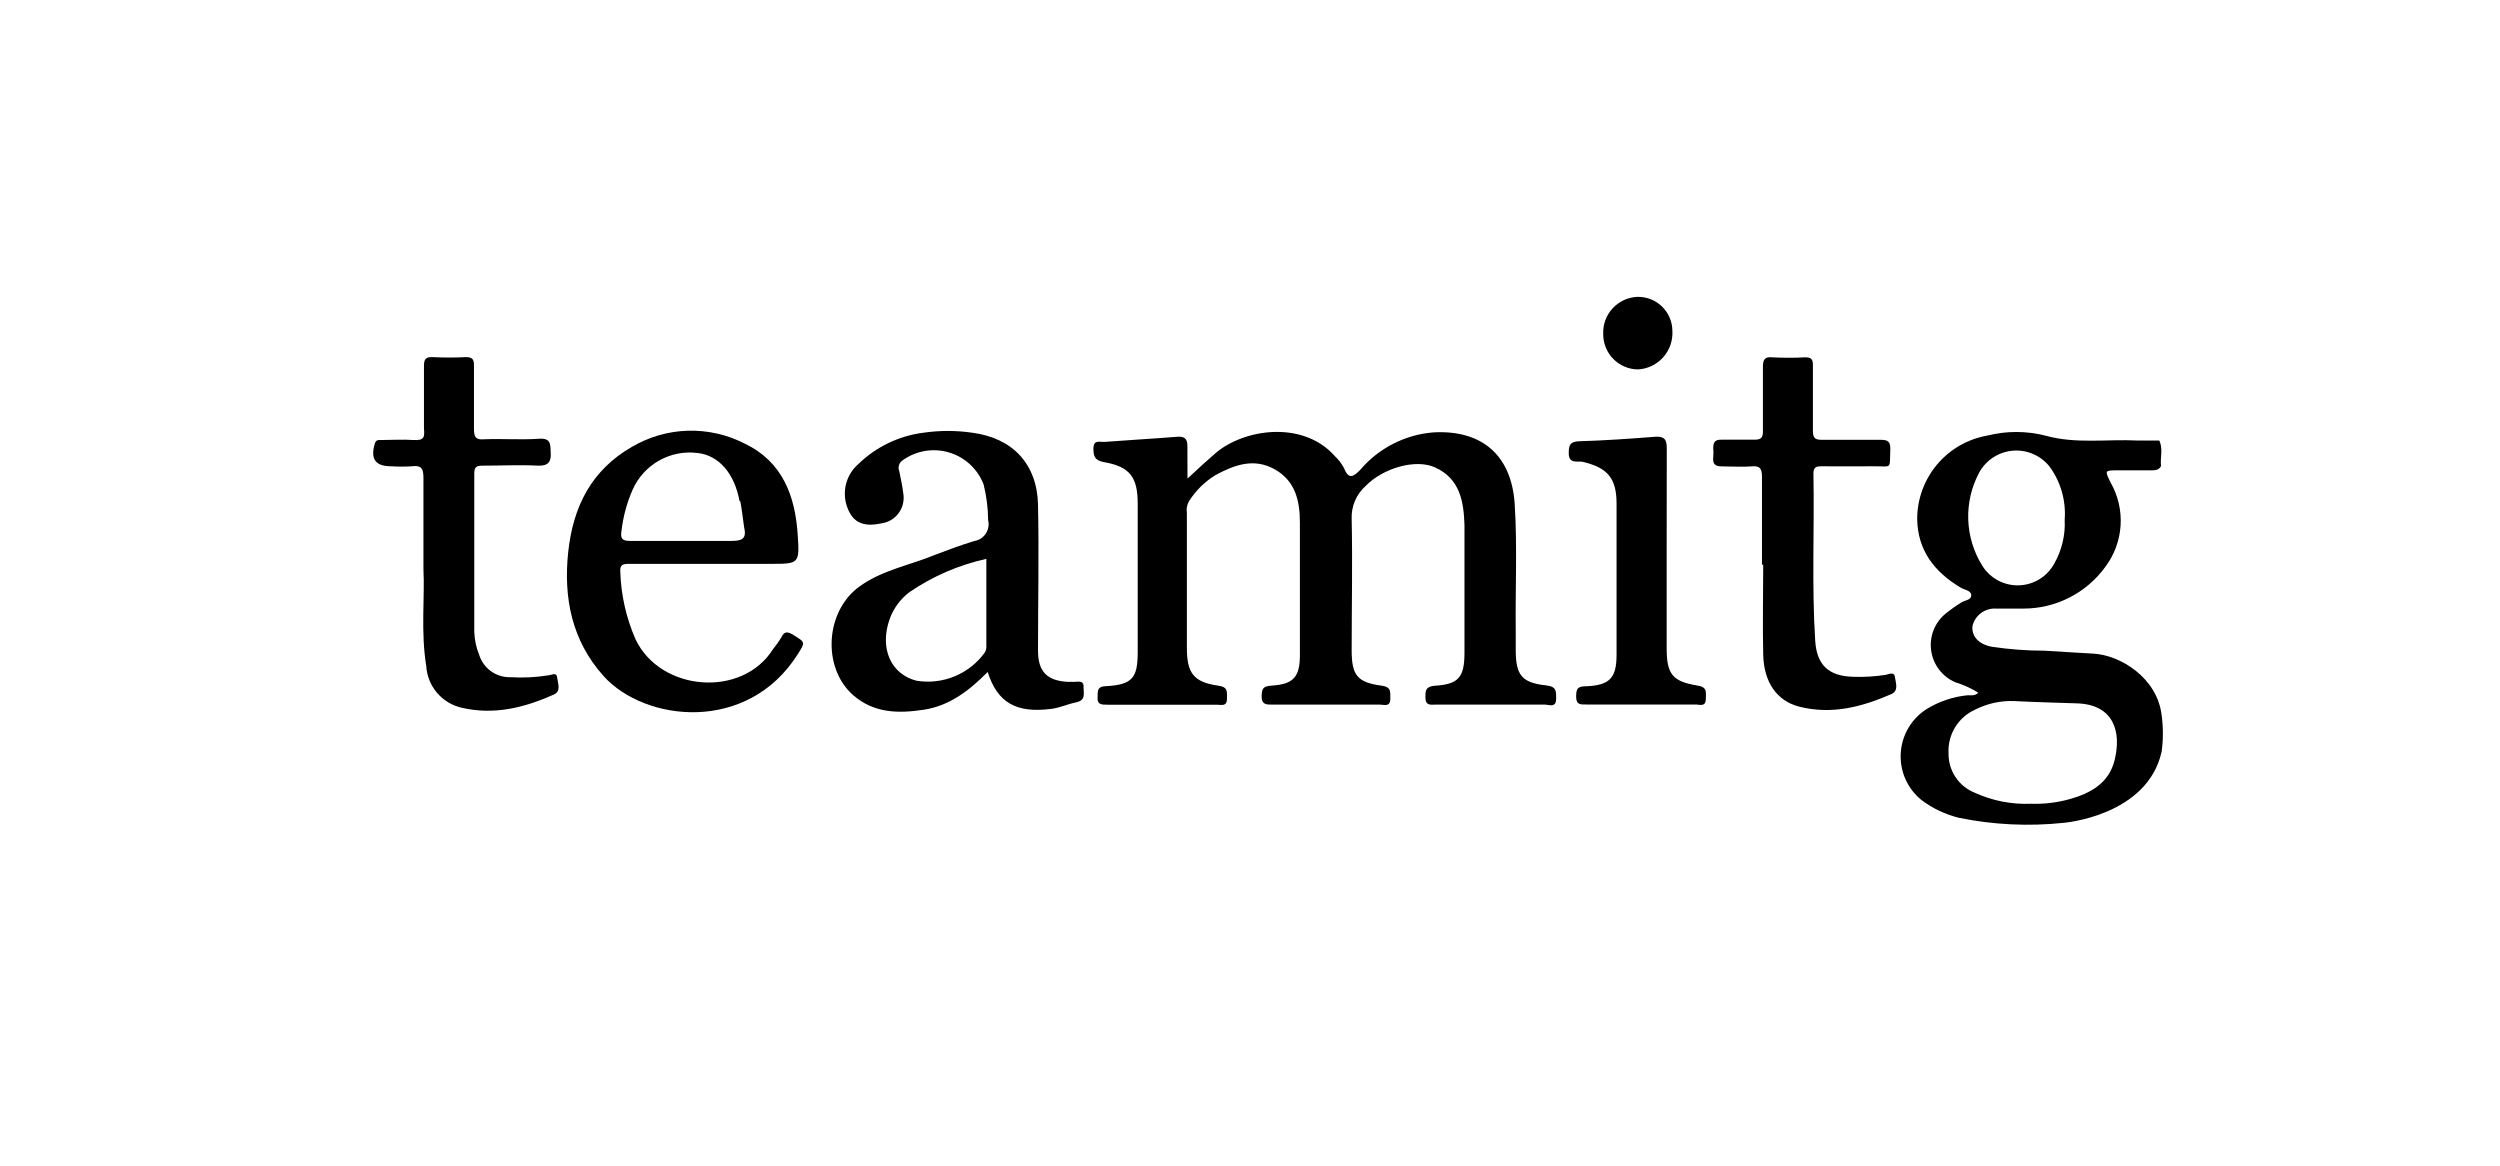<svg width="283" height="132" viewBox="0 0 283 132" fill="none" xmlns="http://www.w3.org/2000/svg">
<path d="M134.425 54.175C135.604 53.078 136.583 52.169 137.585 51.308C140.816 48.534 147.502 47.543 151.122 51.65C151.525 52.028 151.865 52.471 152.125 52.96C152.655 54.317 153.209 53.998 153.999 53.16C156.087 50.719 159.054 49.205 162.254 48.947C167.748 48.64 171.109 51.532 171.463 57.055C171.769 61.87 171.522 66.697 171.581 71.524V73.578C171.581 76.398 172.241 77.295 175.048 77.59C176.227 77.72 176.156 78.287 176.156 79.089C176.156 80.175 175.354 79.762 174.871 79.762C170.755 79.762 166.616 79.762 162.537 79.762C161.959 79.762 161.357 79.927 161.357 78.924C161.357 78.18 161.357 77.744 162.383 77.626C165.119 77.472 165.767 76.67 165.779 73.92V59.451C165.697 56.748 165.26 54.187 162.454 52.913C160.261 51.91 156.558 52.972 154.565 55.037C154.047 55.505 153.637 56.081 153.369 56.727C153.099 57.371 152.976 58.068 153.009 58.766C153.115 63.711 153.009 68.668 153.009 73.613C153.009 76.41 153.622 77.248 156.381 77.614C157.56 77.767 157.36 78.381 157.384 79.089C157.384 80.069 156.688 79.762 156.204 79.762C152.136 79.762 148.068 79.762 144 79.762C143.352 79.762 142.821 79.762 142.821 78.865C142.821 77.968 142.962 77.685 143.918 77.614C146.429 77.46 147.148 76.634 147.148 74.156C147.148 69.164 147.148 64.16 147.148 59.168C147.148 56.725 146.653 54.447 144.295 53.125C141.937 51.803 139.731 52.629 137.585 53.786C136.381 54.527 135.361 55.532 134.602 56.725C134.366 57.127 134.279 57.598 134.354 58.058V73.33C134.354 76.198 135.121 77.224 137.892 77.614C139.071 77.767 138.871 78.357 138.894 79.065C138.894 80.045 138.234 79.762 137.715 79.773H125.346C124.674 79.773 124.166 79.773 124.249 78.853C124.249 78.145 124.249 77.673 125.251 77.673C128.152 77.496 128.789 76.764 128.789 73.837V57.031C128.789 54.01 127.904 52.818 124.957 52.311C123.895 52.11 123.777 51.614 123.777 50.765C123.777 49.714 124.556 50.068 125.051 50.021C127.775 49.809 130.51 49.667 133.234 49.443C134.095 49.372 134.413 49.667 134.413 50.493C134.425 51.591 134.425 52.736 134.425 54.175Z" fill="black"/>
<path d="M47.934 64.431C47.934 60.525 47.934 57.35 47.934 54.128C47.934 53.113 47.757 52.629 46.625 52.783C45.84 52.832 45.052 52.832 44.267 52.783C42.498 52.783 41.908 51.968 42.427 50.222C42.569 49.726 42.899 49.821 43.217 49.809C44.397 49.809 45.576 49.726 46.814 49.809C48.052 49.891 48.075 49.443 47.993 48.499C47.993 46.138 47.993 43.778 47.993 41.418C47.993 40.615 48.217 40.391 49.007 40.426C50.244 40.491 51.484 40.491 52.721 40.426C53.464 40.426 53.665 40.662 53.653 41.382C53.653 43.743 53.653 46.103 53.653 48.546C53.653 49.467 53.842 49.821 54.832 49.726C56.884 49.644 58.947 49.809 60.987 49.667C62.426 49.561 62.285 50.34 62.343 51.284C62.402 52.228 62.084 52.759 60.928 52.712C58.841 52.606 56.742 52.712 54.644 52.712C53.924 52.712 53.688 52.865 53.688 53.609C53.688 59.592 53.688 65.564 53.688 71.536C53.72 72.427 53.908 73.306 54.243 74.132C54.476 74.882 54.949 75.534 55.587 75.99C56.226 76.446 56.996 76.681 57.78 76.658C59.19 76.745 60.606 76.677 62.002 76.457C62.343 76.457 62.992 76.032 63.063 76.658C63.133 77.283 63.558 78.239 62.709 78.617C59.384 80.104 55.941 80.977 52.262 80.116C51.173 79.87 50.193 79.276 49.47 78.425C48.747 77.574 48.319 76.51 48.252 75.395C47.616 71.501 48.099 67.606 47.934 64.431Z" fill="black"/>
<path d="M199.456 63.959C199.456 60.631 199.456 57.303 199.456 53.975C199.456 52.983 199.173 52.712 198.277 52.795C197.38 52.877 196.048 52.795 194.94 52.795C194.114 52.795 193.866 52.511 193.937 51.756C193.973 51.415 193.973 51.071 193.937 50.729C193.937 50.021 194.173 49.75 194.904 49.773C196.083 49.773 197.38 49.773 198.619 49.773C199.373 49.773 199.574 49.526 199.562 48.817C199.562 46.457 199.562 43.967 199.562 41.536C199.562 40.698 199.774 40.355 200.635 40.45C201.877 40.515 203.119 40.515 204.361 40.45C205.045 40.45 205.222 40.674 205.222 41.335C205.222 43.813 205.222 46.28 205.222 48.758C205.222 49.537 205.422 49.797 206.224 49.785C208.453 49.785 210.67 49.785 212.898 49.785C213.747 49.785 214.007 50.021 213.983 50.871C213.901 53.231 214.195 52.759 212.085 52.783C209.974 52.806 208.146 52.783 206.189 52.783C205.552 52.783 205.269 52.924 205.281 53.633C205.399 59.947 205.08 66.272 205.481 72.515C205.646 75.265 206.991 76.528 209.738 76.611C210.976 76.658 212.215 76.587 213.441 76.398C213.794 76.339 214.419 75.985 214.502 76.622C214.584 77.26 214.974 78.192 214.101 78.57C210.764 80.033 207.321 80.93 203.642 79.986C201.142 79.325 199.68 77.248 199.597 74.144C199.515 70.722 199.597 67.311 199.597 63.888L199.456 63.959Z" fill="black"/>
<path d="M188.666 62.484V73.365C188.666 76.268 189.279 77.142 192.145 77.602C193.324 77.779 193.088 78.404 193.1 79.101C193.1 80.08 192.369 79.738 191.921 79.75C187.805 79.75 183.667 79.75 179.598 79.75C178.962 79.75 178.419 79.821 178.419 78.865C178.419 77.909 178.608 77.685 179.598 77.685C182.228 77.567 182.994 76.717 182.994 74.144C182.994 68.432 182.994 62.708 182.994 56.996C182.994 54.128 181.969 52.936 179.139 52.275C178.596 52.157 177.582 52.57 177.582 51.308C177.582 50.375 177.735 49.986 178.761 49.95C181.627 49.868 184.48 49.667 187.334 49.443C188.36 49.36 188.69 49.714 188.678 50.729C188.666 54.636 188.666 58.566 188.666 62.484Z" fill="black"/>
<path d="M181.484 37.806C181.462 37.274 181.545 36.743 181.729 36.243C181.913 35.744 182.194 35.285 182.556 34.895C182.918 34.504 183.353 34.189 183.836 33.968C184.321 33.746 184.843 33.623 185.375 33.605C185.887 33.596 186.395 33.688 186.872 33.877C187.348 34.066 187.781 34.347 188.147 34.705C188.514 35.063 188.805 35.49 189.006 35.962C189.206 36.433 189.31 36.94 189.314 37.452C189.346 37.995 189.27 38.538 189.092 39.052C188.913 39.565 188.636 40.038 188.274 40.444C187.912 40.85 187.474 41.18 186.985 41.416C186.495 41.652 185.965 41.789 185.422 41.819C184.9 41.814 184.385 41.707 183.905 41.503C183.424 41.298 182.989 41.002 182.623 40.629C182.258 40.256 181.969 39.815 181.773 39.331C181.577 38.847 181.479 38.329 181.484 37.806Z" fill="black"/>
<path d="M221.765 92.579C220.23 92.201 218.787 91.519 217.52 90.572C216.739 89.942 216.116 89.136 215.706 88.219C215.295 87.302 215.109 86.3 215.161 85.297C215.213 84.293 215.502 83.316 216.004 82.447C216.506 81.577 217.208 80.838 218.051 80.293C219.479 79.405 221.093 78.86 222.768 78.7C223.133 78.7 223.534 78.806 223.947 78.416C223.137 77.913 222.264 77.516 221.353 77.236C220.62 76.924 219.982 76.427 219.5 75.794C219.018 75.16 218.709 74.412 218.603 73.623C218.497 72.834 218.598 72.03 218.896 71.292C219.195 70.554 219.679 69.906 220.303 69.412C220.833 68.985 221.388 68.591 221.966 68.231C222.367 67.948 223.145 67.948 223.145 67.393C223.145 66.839 222.39 66.78 221.966 66.532C218.983 64.75 217.06 62.307 217.025 58.696C217.04 56.453 217.84 54.286 219.286 52.572C220.731 50.858 222.731 49.705 224.937 49.313C227.105 48.764 229.373 48.764 231.541 49.313C234.996 50.281 238.51 49.691 241.988 49.868C242.802 49.868 243.615 49.868 244.429 49.868C244.889 50.812 244.511 51.791 244.629 52.759C244.335 53.337 243.757 53.219 243.273 53.243C242.094 53.243 240.915 53.243 239.807 53.243C238.203 53.243 238.25 53.243 238.922 54.624C239.765 56.1 240.158 57.791 240.051 59.488C239.943 61.185 239.342 62.813 238.321 64.171C237.257 65.637 235.862 66.829 234.248 67.65C232.635 68.471 230.851 68.896 229.041 68.892C228.015 68.892 226.989 68.892 225.963 68.892C225.358 68.852 224.758 69.027 224.269 69.385C223.779 69.743 223.432 70.262 223.286 70.851C223.157 72.031 223.982 72.928 225.468 73.212C227.455 73.509 229.461 73.659 231.47 73.66C233.298 73.766 235.125 73.896 236.965 73.991C239.983 74.144 244.205 76.705 244.7 80.977C244.884 82.336 244.884 83.714 244.7 85.073C243.096 92.378 233.604 93.145 233.604 93.145C229.652 93.562 225.66 93.371 221.765 92.579ZM234.312 90.454C236.67 89.793 238.722 88.648 239.37 86.064C240.196 82.736 239.205 79.75 235.114 79.62C232.755 79.537 230.397 79.49 228.039 79.361C226.499 79.298 224.968 79.631 223.593 80.328C222.649 80.75 221.855 81.448 221.316 82.331C220.777 83.214 220.518 84.24 220.574 85.273C220.558 86.229 220.833 87.168 221.361 87.964C221.889 88.761 222.647 89.378 223.534 89.734C225.54 90.651 227.734 91.08 229.937 90.985C231.413 91.034 232.89 90.855 234.312 90.454ZM232.048 52.865C231.563 52.238 230.93 51.74 230.206 51.417C229.482 51.094 228.688 50.955 227.898 51.014C227.107 51.072 226.343 51.326 225.674 51.752C225.006 52.178 224.453 52.763 224.065 53.456C223.177 55.098 222.742 56.948 222.804 58.814C222.867 60.681 223.423 62.497 224.418 64.077C224.859 64.77 225.474 65.337 226.2 65.719C226.927 66.102 227.741 66.289 228.562 66.26C229.383 66.231 230.181 65.989 230.879 65.556C231.578 65.124 232.151 64.516 232.543 63.794C233.4 62.292 233.809 60.576 233.722 58.849C233.888 56.719 233.294 54.599 232.048 52.865Z" fill="black"/>
<path d="M111.808 76.068C109.721 78.168 107.504 79.891 104.58 80.34C101.655 80.788 98.92 80.729 96.573 78.688C93.035 75.572 93.401 69.152 97.34 66.355C99.898 64.526 102.964 63.995 105.829 62.814C107.303 62.248 108.777 61.705 110.287 61.245C110.55 61.203 110.801 61.108 111.026 60.964C111.25 60.82 111.442 60.632 111.589 60.41C111.737 60.188 111.836 59.937 111.882 59.675C111.928 59.412 111.919 59.143 111.855 58.884C111.846 57.524 111.676 56.169 111.348 54.848C111.015 53.979 110.487 53.198 109.803 52.567C109.119 51.936 108.299 51.471 107.406 51.21C106.514 50.948 105.573 50.897 104.657 51.059C103.741 51.221 102.875 51.593 102.127 52.145C101.948 52.277 101.818 52.464 101.758 52.678C101.698 52.892 101.712 53.12 101.797 53.326C101.974 54.199 102.162 55.084 102.268 55.969C102.32 56.352 102.294 56.74 102.194 57.113C102.094 57.486 101.921 57.834 101.686 58.14C101.45 58.445 101.156 58.7 100.821 58.891C100.485 59.081 100.116 59.204 99.733 59.25C97.717 59.687 96.526 59.132 95.913 57.433C95.597 56.583 95.549 55.658 95.774 54.78C96 53.902 96.488 53.115 97.174 52.523C99.182 50.574 101.769 49.331 104.544 48.983C106.37 48.717 108.225 48.717 110.051 48.983C114.638 49.584 117.397 52.523 117.503 57.126C117.621 62.626 117.503 68.137 117.503 73.648C117.503 76.009 118.506 77.071 120.911 77.189C121.123 77.177 121.336 77.177 121.548 77.189C121.996 77.189 122.727 76.953 122.656 77.814C122.656 78.487 122.939 79.266 121.831 79.502C120.722 79.738 119.979 80.128 118.989 80.246C115.027 80.753 112.904 79.537 111.808 76.068ZM102.952 67.028C101.926 67.803 101.148 68.861 100.712 70.072C99.533 73.377 100.842 76.327 103.754 77.059C105.214 77.298 106.712 77.124 108.078 76.556C109.445 75.989 110.626 75.052 111.489 73.849C111.592 73.669 111.649 73.466 111.655 73.259C111.655 69.954 111.655 66.638 111.655 63.263C108.541 63.952 105.587 65.229 102.952 67.028Z" fill="black"/>
<path d="M80.182 63.829C77.187 63.829 74.192 63.829 71.197 63.829C70.524 63.829 70.159 63.912 70.218 64.714C70.298 67.359 70.886 69.964 71.951 72.385C74.769 78.286 84.014 79.054 87.516 73.471C87.854 73.062 88.161 72.628 88.436 72.173C88.79 71.382 89.214 71.512 89.827 71.89C91.183 72.728 91.171 72.681 90.311 74.05C84.615 83.066 73.012 81.709 68.343 76.552C64.723 72.527 63.768 67.665 64.322 62.484C64.876 57.303 66.975 53.208 71.527 50.588C73.453 49.452 75.636 48.822 77.871 48.758C80.106 48.694 82.321 49.198 84.309 50.222C88.566 52.252 90.016 56.123 90.299 60.525C90.523 63.829 90.464 63.829 87.198 63.829H80.182ZM83.719 56.748C83.153 53.585 81.361 51.555 79.002 51.284C77.492 51.085 75.957 51.38 74.627 52.124C73.297 52.868 72.243 54.022 71.621 55.415C70.961 56.915 70.532 58.507 70.347 60.135C70.218 60.985 70.454 61.233 71.326 61.233C75.123 61.233 78.92 61.233 82.717 61.233C83.896 61.233 84.568 61.068 84.238 59.71C84.085 58.755 84.002 57.739 83.79 56.689L83.719 56.748Z" fill="black"/>
</svg>
